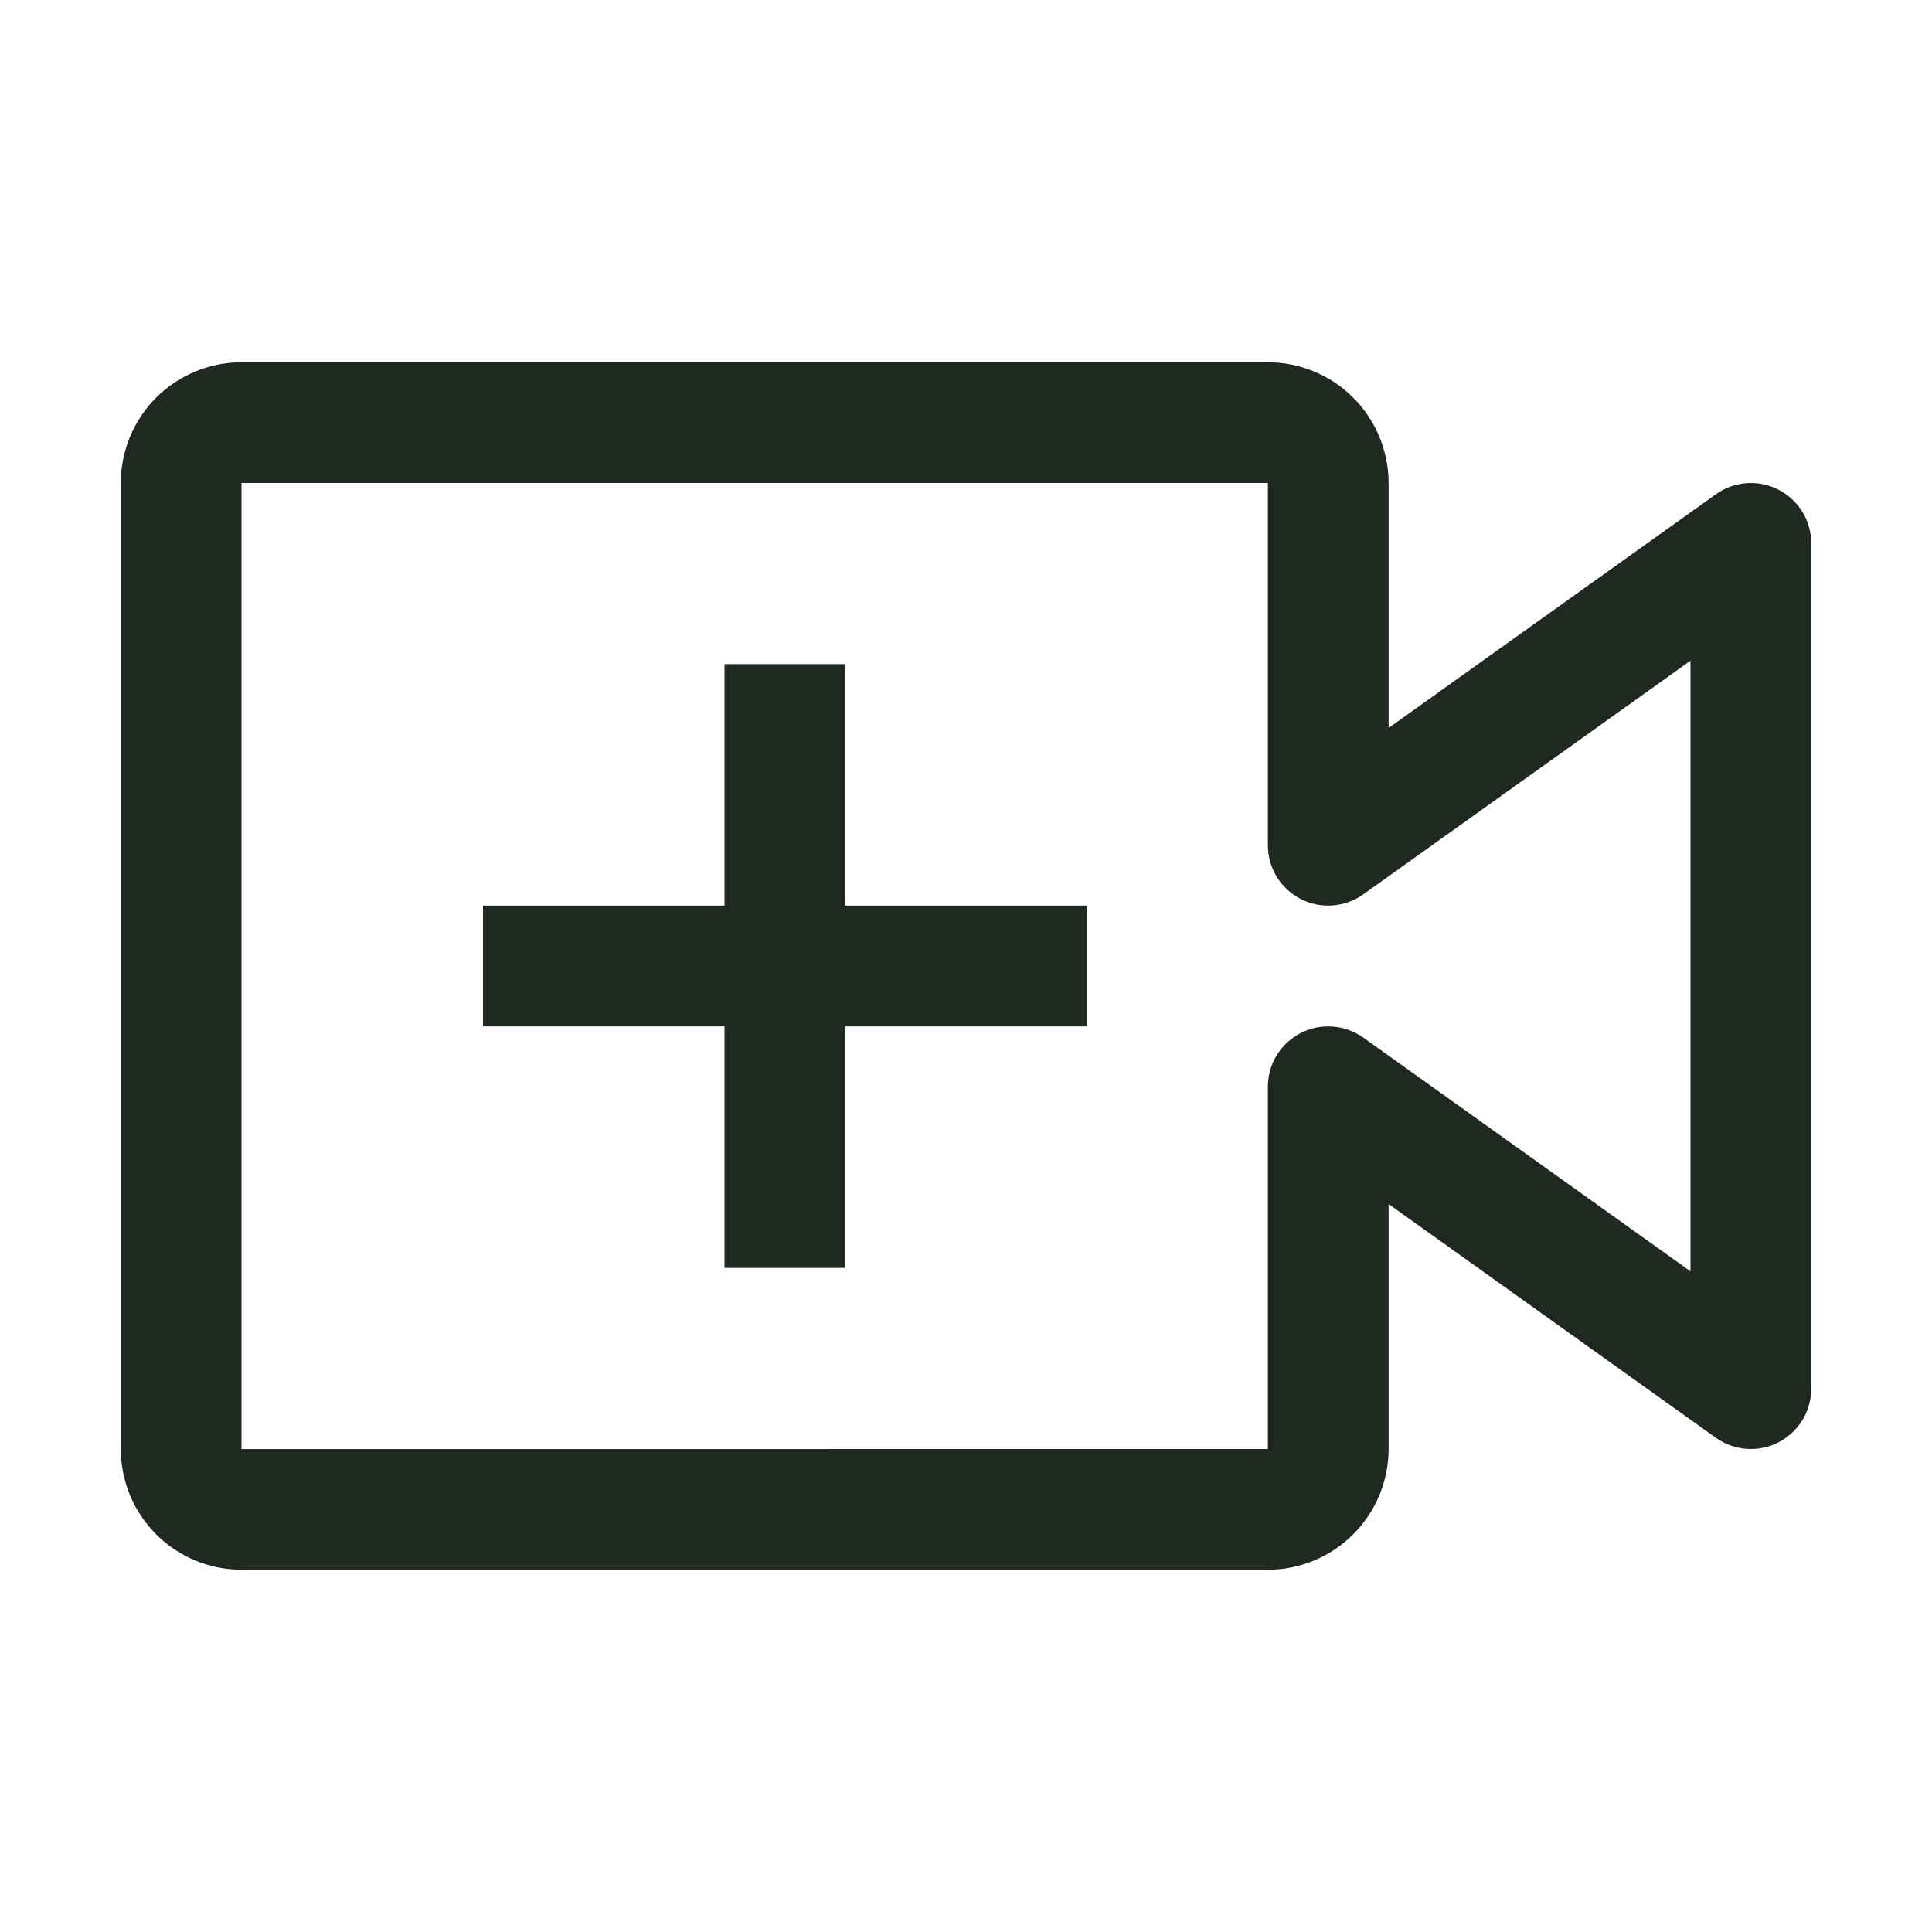 <svg width="32" height="32" viewBox="0 0 32 32" fill="none" xmlns="http://www.w3.org/2000/svg">
<g clip-path="url(#clip0_1211_4425)">
<path d="M18 15H14V11H12V15H8V17H12V21H14V17H18V15Z" fill="#1F2921"/>
<path d="M21 26H4C3.47 25.999 2.961 25.788 2.586 25.413C2.212 25.039 2.001 24.53 2 24V8C2.001 7.47 2.212 6.961 2.586 6.586C2.961 6.212 3.47 6.001 4 6H21C21.53 6.001 22.039 6.212 22.413 6.586C22.788 6.961 22.999 7.47 23 8V12.057L28.419 8.187C28.568 8.08 28.744 8.016 28.928 8.003C29.111 7.989 29.294 8.027 29.458 8.111C29.621 8.195 29.758 8.322 29.854 8.479C29.95 8.636 30 8.816 30 9V23C30 23.184 29.95 23.364 29.854 23.521C29.758 23.678 29.621 23.805 29.458 23.889C29.294 23.974 29.111 24.011 28.928 23.997C28.744 23.984 28.568 23.92 28.419 23.814L23 19.943V24C22.999 24.53 22.788 25.039 22.413 25.413C22.039 25.788 21.53 25.999 21 26ZM4 8V24.001L21 24V18C21 17.816 21.05 17.636 21.146 17.479C21.242 17.322 21.379 17.195 21.542 17.111C21.706 17.026 21.889 16.989 22.072 17.003C22.256 17.016 22.432 17.08 22.581 17.186L28 21.057V10.943L22.581 14.813C22.432 14.92 22.256 14.984 22.072 14.997C21.889 15.011 21.706 14.973 21.542 14.889C21.379 14.805 21.242 14.678 21.146 14.521C21.05 14.364 21 14.184 21 14V8H4Z" fill="#1F2921"/>
</g>
<defs>
<clipPath id="clip0_1211_4425">
<rect width="32" height="32" fill="white"/>
</clipPath>
</defs>
</svg>
